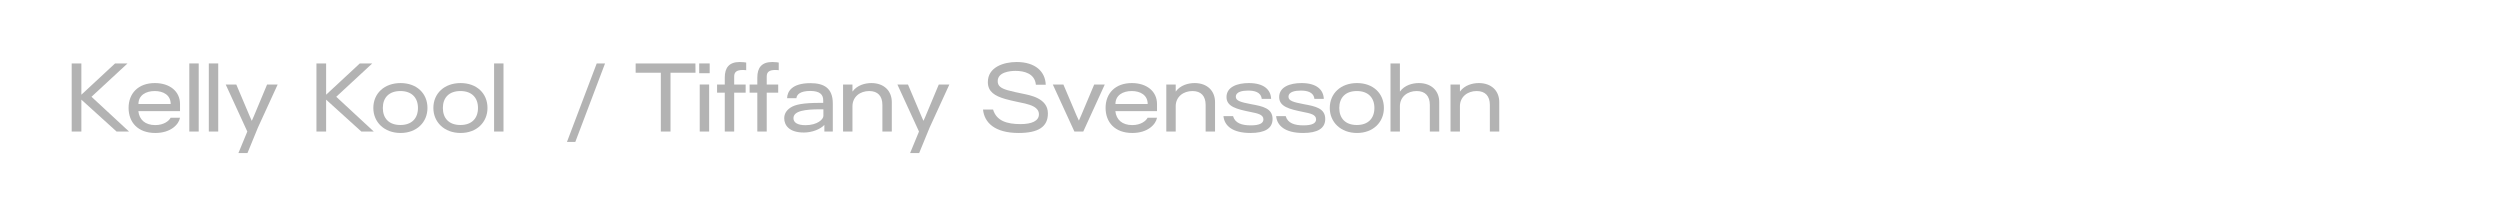 <?xml version="1.0" encoding="utf-8"?>
<svg xmlns="http://www.w3.org/2000/svg" fill="none" height="100%" overflow="visible" preserveAspectRatio="none" style="display: block;" viewBox="0 0 279 24" width="100%">
<g id="Frame 496">
<g id="Kelly Kool / Tiffany Svenssohn" opacity="0.3">
<path d="M10.21 10.8L14.4 14.68H13.01L9.08 11.12V14.68H8V7.08H9.08V10.57L12.84 7.08H14.23L10.21 10.8Z" fill="black"/>
<path d="M17.33 14.84C15.38 14.84 14.35 13.64 14.35 12.04C14.35 10.42 15.43 9.27 17.28 9.27C18.93 9.27 20.09 10.18 20.09 11.61V12.4H15.44C15.54 13.34 16.18 13.96 17.33 13.96C18.27 13.96 18.86 13.5 19.04 13.14H20.09C19.96 13.87 19.08 14.84 17.33 14.84ZM15.45 11.61H19.05C19.05 10.62 18.24 10.16 17.27 10.16C16.29 10.16 15.45 10.62 15.45 11.61Z" fill="black"/>
<path d="M22.176 14.68H21.126V7.08H22.176V14.68Z" fill="black"/>
<path d="M24.354 14.68H23.304V7.08H24.354V14.68Z" fill="black"/>
<path d="M27.619 17.08H26.608L27.599 14.68L25.189 9.43H26.369L27.869 12.97L28.088 13.47H28.108L28.328 12.97L29.808 9.43H30.988L28.788 14.23L27.619 17.08Z" fill="black"/>
<path d="M37.525 10.8L41.715 14.68H40.325L36.395 11.12V14.68H35.315V7.08H36.395V10.57L40.154 7.08H41.544L37.525 10.8Z" fill="black"/>
<path d="M44.705 14.84C42.885 14.84 41.664 13.63 41.664 12.05C41.664 10.43 42.885 9.27 44.705 9.27C46.514 9.27 47.705 10.43 47.705 12.05C47.705 13.63 46.514 14.84 44.705 14.84ZM44.684 13.95C45.955 13.95 46.645 13.2 46.645 12.05C46.645 10.91 45.955 10.16 44.684 10.16C43.404 10.16 42.724 10.91 42.724 12.05C42.724 13.2 43.404 13.95 44.684 13.95Z" fill="black"/>
<path d="M51.404 14.84C49.584 14.84 48.364 13.63 48.364 12.05C48.364 10.43 49.584 9.27 51.404 9.27C53.214 9.27 54.404 10.43 54.404 12.05C54.404 13.63 53.214 14.84 51.404 14.84ZM51.384 13.95C52.654 13.95 53.344 13.2 53.344 12.05C53.344 10.91 52.654 10.16 51.384 10.16C50.104 10.16 49.424 10.91 49.424 12.05C49.424 13.2 50.104 13.95 51.384 13.95Z" fill="black"/>
<path d="M56.19 14.68H55.139V7.08H56.19V14.68Z" fill="black"/>
<path d="M64.204 15.84H63.273L66.594 7.08H67.523L64.204 15.84Z" fill="black"/>
<path d="M77.609 7.08L77.619 8.12H74.829V14.68H73.749V8.12H70.939V7.08H77.609Z" fill="black"/>
<path d="M79.2 8.17H78.03V7.08H79.2V8.17ZM79.14 14.68H78.09V9.43H79.14V14.68Z" fill="black"/>
<path d="M81.935 14.68H80.885V10.34H80.025V9.43H80.885V8.65C80.885 7.56 81.365 6.92 82.555 6.92C82.925 6.92 83.215 6.97 83.275 6.98V7.84C83.215 7.83 83.145 7.81 82.885 7.81C82.215 7.81 81.935 8.04 81.935 8.53V9.43H83.215V10.34H81.935V14.68Z" fill="black"/>
<path d="M85.567 14.68H84.517V10.34H83.657V9.43H84.517V8.65C84.517 7.56 84.997 6.92 86.187 6.92C86.557 6.92 86.847 6.97 86.907 6.98V7.84C86.847 7.83 86.777 7.81 86.517 7.81C85.847 7.81 85.567 8.04 85.567 8.53V9.43H86.847V10.34H85.567V14.68Z" fill="black"/>
<path d="M89.71 14.79C88.05 14.79 87.52 13.96 87.52 13.2C87.52 12.72 87.75 12.32 88.22 12.01C88.74 11.67 89.59 11.48 91.54 11.48H91.87V11.18C91.87 10.56 91.5 10.15 90.42 10.15C89.25 10.15 88.91 10.59 88.88 10.96H87.84C87.86 10.21 88.38 9.28 90.44 9.28C91.92 9.28 92.94 9.8 92.94 11.54V14.68H92V13.95H91.99C91.54 14.43 90.62 14.79 89.71 14.79ZM89.89 13.97C91.23 13.97 91.89 13.31 91.89 12.94V12.2H91.49C89.9 12.2 88.55 12.36 88.55 13.19C88.55 13.67 88.99 13.97 89.89 13.97Z" fill="black"/>
<path d="M95.135 14.68H94.085V9.43H95.135V10.22C95.655 9.5 96.545 9.27 97.245 9.27C98.655 9.27 99.525 10.14 99.525 11.4V14.68H98.475V11.71C98.475 10.72 97.965 10.16 97.005 10.16C95.995 10.16 95.135 10.79 95.135 11.86V14.68Z" fill="black"/>
<path d="M102.579 17.08H101.569L102.559 14.68L100.149 9.43H101.329L102.829 12.97L103.049 13.47H103.069L103.289 12.97L104.769 9.43H105.949L103.749 14.23L102.579 17.08Z" fill="black"/>
<path d="M113.685 14.84C110.985 14.84 109.845 13.66 109.705 12.22H110.825C111.205 13.49 112.365 13.85 113.895 13.85C115.135 13.85 115.945 13.5 115.945 12.76C115.945 11.96 115.015 11.71 114.385 11.55C113.835 11.42 113.055 11.29 112.165 11.04C111.045 10.71 110.245 10.25 110.245 9.17C110.235 7.5 111.995 6.92 113.455 6.92C115.535 6.92 116.655 7.98 116.705 9.46H115.605C115.485 8.19 114.275 7.91 113.335 7.91C112.735 7.91 111.345 8.04 111.345 9.05C111.335 9.59 111.705 9.86 112.495 10.08C113.115 10.25 113.455 10.31 114.155 10.46C114.895 10.62 116.945 10.94 116.945 12.65C116.955 14.16 115.865 14.84 113.685 14.84Z" fill="black"/>
<path d="M120.893 14.68H119.903L117.493 9.43H118.673L120.133 12.87L120.393 13.44H120.413L120.663 12.87L122.113 9.43H123.293L120.893 14.68Z" fill="black"/>
<path d="M126.363 14.84C124.413 14.84 123.383 13.64 123.383 12.04C123.383 10.42 124.463 9.27 126.313 9.27C127.963 9.27 129.123 10.18 129.123 11.61V12.4H124.473C124.573 13.34 125.213 13.96 126.363 13.96C127.303 13.96 127.893 13.5 128.073 13.14H129.123C128.993 13.87 128.113 14.84 126.363 14.84ZM124.483 11.61H128.083C128.083 10.62 127.273 10.16 126.303 10.16C125.323 10.16 124.483 10.62 124.483 11.61Z" fill="black"/>
<path d="M131.209 14.68H130.159V9.43H131.209V10.22C131.729 9.5 132.619 9.27 133.319 9.27C134.729 9.27 135.599 10.14 135.599 11.4V14.68H134.549V11.71C134.549 10.72 134.039 10.16 133.079 10.16C132.069 10.16 131.209 10.79 131.209 11.86V14.68Z" fill="black"/>
<path d="M139.558 14.84C137.508 14.84 136.638 14.01 136.538 12.96H137.608C137.828 13.75 138.598 13.99 139.588 13.99C140.528 13.99 140.998 13.77 140.998 13.32C140.998 12.78 140.338 12.65 139.578 12.5C138.018 12.18 136.878 11.91 136.878 10.83C136.878 9.7 138.078 9.27 139.368 9.27C141.078 9.27 141.818 10.03 141.858 11.03H140.808C140.718 10.24 139.928 10.11 139.288 10.11C138.698 10.11 137.918 10.22 137.918 10.8C137.918 11.24 138.428 11.4 139.648 11.63C140.908 11.86 142.018 12.08 142.018 13.28C142.018 14.33 141.158 14.84 139.558 14.84Z" fill="black"/>
<path d="M145.436 14.84C143.386 14.84 142.516 14.01 142.416 12.96H143.486C143.706 13.75 144.476 13.99 145.466 13.99C146.406 13.99 146.876 13.77 146.876 13.32C146.876 12.78 146.216 12.65 145.456 12.5C143.896 12.18 142.756 11.91 142.756 10.83C142.756 9.7 143.956 9.27 145.246 9.27C146.956 9.27 147.696 10.03 147.736 11.03H146.686C146.596 10.24 145.806 10.11 145.166 10.11C144.576 10.11 143.796 10.22 143.796 10.8C143.796 11.24 144.306 11.4 145.526 11.63C146.786 11.86 147.896 12.08 147.896 13.28C147.896 14.33 147.036 14.84 145.436 14.84Z" fill="black"/>
<path d="M151.443 14.84C149.623 14.84 148.403 13.63 148.403 12.05C148.403 10.43 149.623 9.27 151.443 9.27C153.253 9.27 154.443 10.43 154.443 12.05C154.443 13.63 153.253 14.84 151.443 14.84ZM151.423 13.95C152.693 13.95 153.383 13.2 153.383 12.05C153.383 10.91 152.693 10.16 151.423 10.16C150.143 10.16 149.463 10.91 149.463 12.05C149.463 13.2 150.143 13.95 151.423 13.95Z" fill="black"/>
<path d="M156.229 14.68H155.179V7.08H156.229V10.22C156.749 9.5 157.639 9.27 158.339 9.27C159.749 9.27 160.619 10.14 160.619 11.39V14.68H159.569V11.71C159.569 10.72 159.059 10.16 158.099 10.16C157.089 10.16 156.229 10.79 156.229 11.86V14.68Z" fill="black"/>
<path d="M162.928 14.68H161.878V9.43H162.928V10.22C163.448 9.5 164.338 9.27 165.038 9.27C166.448 9.27 167.318 10.14 167.318 11.4V14.68H166.268V11.71C166.268 10.72 165.758 10.16 164.798 10.16C163.788 10.16 162.928 10.79 162.928 11.86V14.68Z" fill="black"/>
</g>
</g>
</svg>